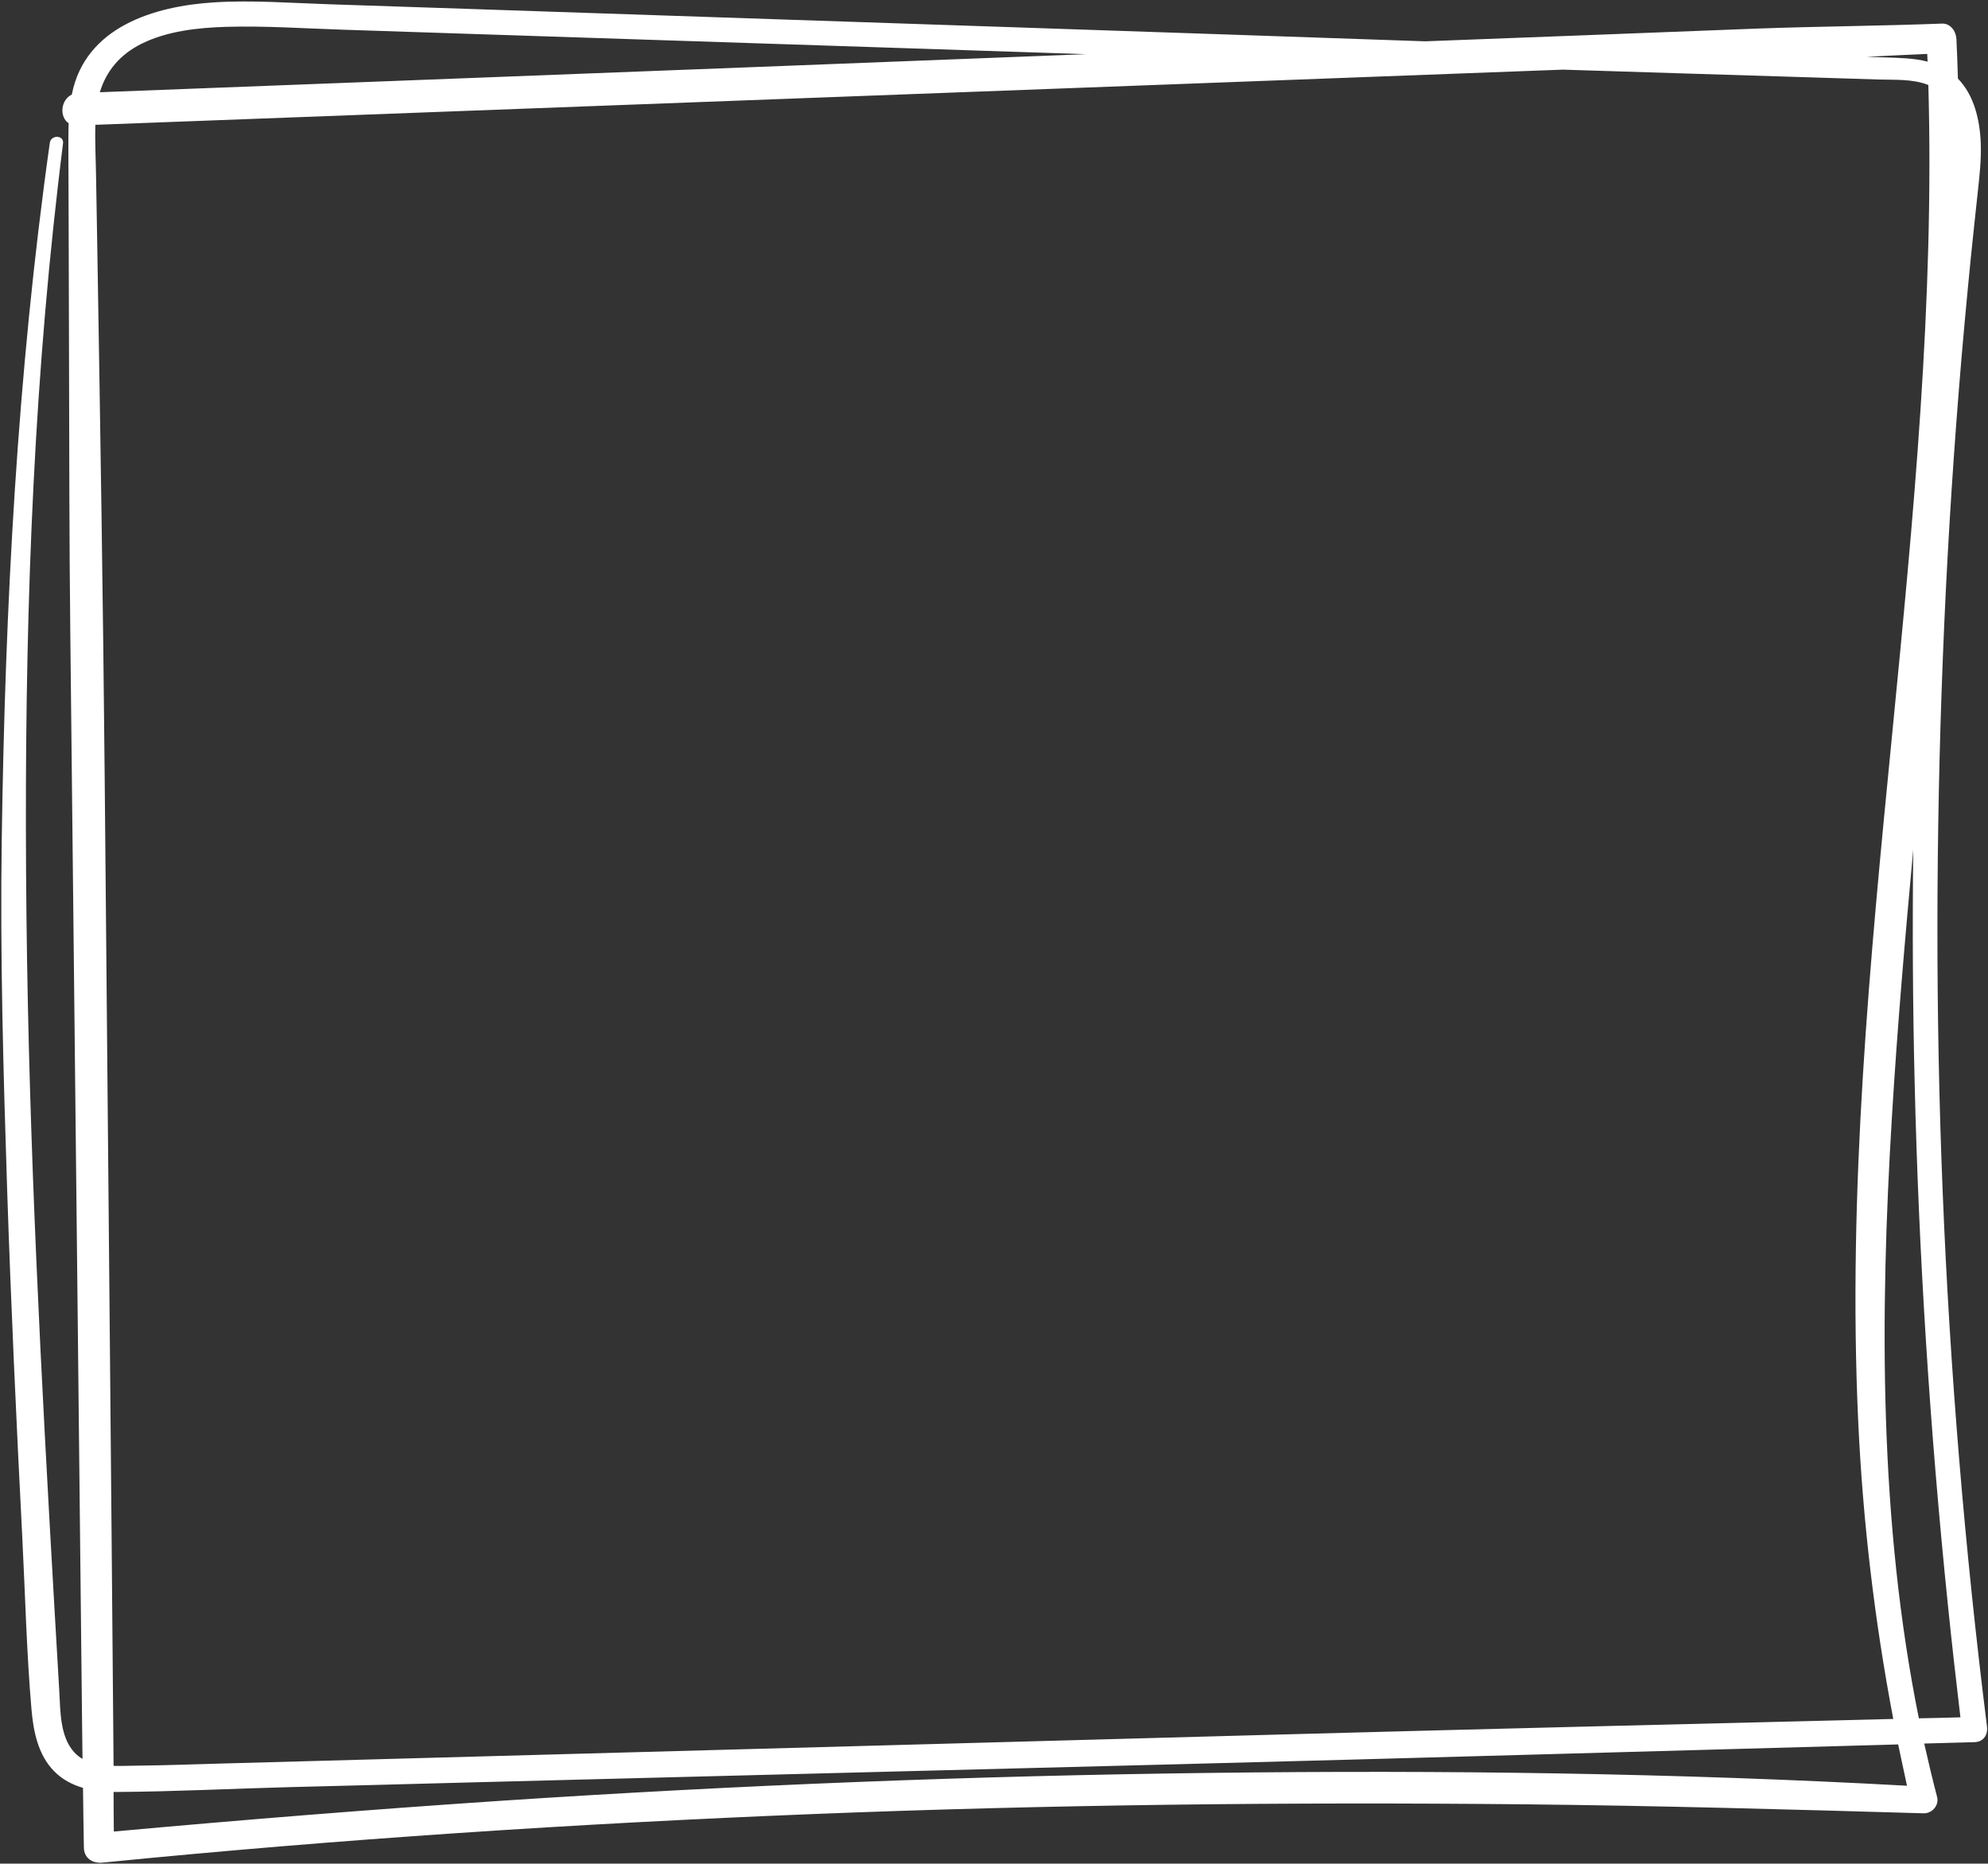 <?xml version="1.0" encoding="UTF-8" standalone="no"?><svg xmlns="http://www.w3.org/2000/svg" xmlns:xlink="http://www.w3.org/1999/xlink" fill="#ffffff" height="1493.1" preserveAspectRatio="xMidYMid meet" version="1" viewBox="-1.0 -1.2 1592.8 1493.1" width="1592.8" zoomAndPan="magnify"><rect x="-1.0" y="-1.2" width="1592.8" height="1493.1" fill="#333333" stroke="none"/><g id="change1_1"><path d="M1591,1382.2c-17.8-142.2-29.7-285-35.5-428.2c-5.8-142.6-5.5-285.3,0.1-427.8c2.8-71.5,7.1-143,12.8-214.3 c2.8-35.4,6.1-70.8,9.6-106.2c1.8-17.7,3.7-35.3,5.6-53c1.4-13,2.9-26,2.4-39.1c-0.7-18.7-5.3-38.5-18.3-51.8 c-0.3-10.6-0.7-21.2-1.2-31.7c-0.3-6.1-4.6-12.6-11.5-12.4c-49.3,1.9-98.7,2.2-148,4l-145,5.6c-40.4,1.5-80.7,3.1-121.1,4.6 C1028.6,28,916.3,24.2,804,20.4c-144.6-4.9-289.1-9.7-433.7-14.6c-36-1.2-72-2.4-108-3.6c-30.5-1-61.3-3.4-91.8-1.5 c-48.1,3-103.1,19.7-113.9,73.5c0,0.1-0.1,0.3-0.1,0.4c-9,4.3-10,18-2.5,22.9c-0.3,8.8-0.2,17.7-0.2,26.6c0.1,18,0.1,36,0.2,54.1 c0.1,36,0.2,72.1,0.3,108.1c0.2,72.6,0.2,145.2,1,217.8c1.6,144.7,3.1,289.4,4.7,434.1c1.6,145.2,3.1,290.4,4.7,435.7 c0.1,11.4,0.3,22.7,0.4,34.1c-2.5-1.4-4.7-3.2-6.7-5.4c-11.4-12.5-11-33-11.9-48.9c-1.3-22.3-2.6-44.6-3.9-66.9 C32,1102.2,22.2,917.5,20.2,732.6c-2-184.4,2.1-368.9,21.6-552.5c2.4-22.2,4.9-44.3,7.7-66.4c0.9-6.8-9.7-7.1-10.6-0.4 C12.8,298.2,3.1,484.5,0.4,671.1C-1,764.4,1.7,857.9,4.7,951.2c3.1,93.4,7.4,186.8,12.2,280.1c2.3,45.5,3.4,91.4,7.3,136.8 c1.5,17.6,5.2,36.5,18,49.6c6.6,6.8,14.7,11,23.3,13.5c0.2,15.9,0.4,31.8,0.7,47.7c0.1,8.7,6.9,13,15,12.2 c189.3-18.8,379.2-31.3,569.2-38.9c190.1-7.6,380.4-9.7,570.7-7.8c106.4,1.1,212.8,4.1,319.1,7.2c6.8,0.2,12.6-6.4,10.8-13.2 c-3.7-14.2-7.1-28.4-10.3-42.7c13.4-0.4,26.7-0.7,40.1-1.1C1587.9,1394.5,1591.8,1389,1591,1382.2z M1543.4,48.2 c-11-2.9-22.8-3-34.1-3.4c-4.9-0.2-9.9-0.3-14.8-0.5c16.2-0.8,32.4-1.6,48.6-2.3C1543.2,44.1,1543.3,46.2,1543.4,48.2z M112.7,33.7 c20.6-10.1,44.9-12.7,67.6-13.4c31.1-0.9,62.5,1.3,93.6,2.3c143,4.7,286.1,9.4,429.1,14.1c55.4,1.8,110.9,3.7,166.3,5.5 C709.2,48.5,549.1,54.6,389,60.8c-103.3,4-206.7,8-310,11.9C84.1,55.7,95.2,42.3,112.7,33.7z M86.8,1050.3 c-1.3-142.1-2.6-284.2-3.9-426.4c-1.3-143.2-3.6-286.3-6-429.5c-0.3-17.5-0.6-35-0.9-52.5c-0.2-14.3-1-28.7-0.6-43.1 C265,91.6,454.5,84.6,644.1,77.4c194.3-7.3,388.7-14.6,583-21.9l24.2-0.9c30.7,1,61.5,1.9,92.2,2.9c35.5,1.1,71,2.2,106.5,3.3 c18,0.6,36,1.1,54,1.7c12.8,0.4,27.6-0.6,40,4.4c4.9,173.4-12,346.8-28.9,519.2c-18,183.2-35.8,366.9-27.3,551.2 c3.7,80.3,13.1,159.9,28.1,238.7c-165.4,4.1-330.8,8.1-496.1,12.6c-187.2,5.1-374.5,10.3-561.7,15.4l-280.9,7.7 c-22.6,0.6-45.3,1.5-67.9,1.7c-6,0-12.6,0.4-19.3,0.2C89,1292.5,87.9,1171.4,86.8,1050.3z M1526.9,1429.5 c-185.3-10.2-371.2-12.6-556.7-10.3c-190.3,2.3-380.5,9.8-570.4,22.4c-103.3,6.9-206.5,15.2-309.6,24.6c-0.1-10.6-0.2-21.1-0.2-31.7 c0.9,0,1.9,0,2.8,0c46.3-0.3,92.8-2.7,139.1-3.9c47.3-1.2,94.6-2.4,142-3.7c189.3-4.9,378.6-9.7,567.9-14.6 c189.3-4.9,378.6-10.4,567.9-15.6c3.4-0.1,6.8-0.2,10.1-0.3C1522.1,1407.4,1524.5,1418.5,1526.9,1429.5z M1514.8,894 c4.3-71.6,10.5-143.1,17.1-214.5c-0.7,61.8-0.4,123.7,1.1,185.5c3.3,139.9,12.3,279.8,26.6,419c3.1,30.3,6.5,60.5,10.1,90.7 c-11.1,0.3-22.2,0.6-33.3,0.8C1504.6,1217.8,1505.1,1053.7,1514.8,894z"/></g></svg>